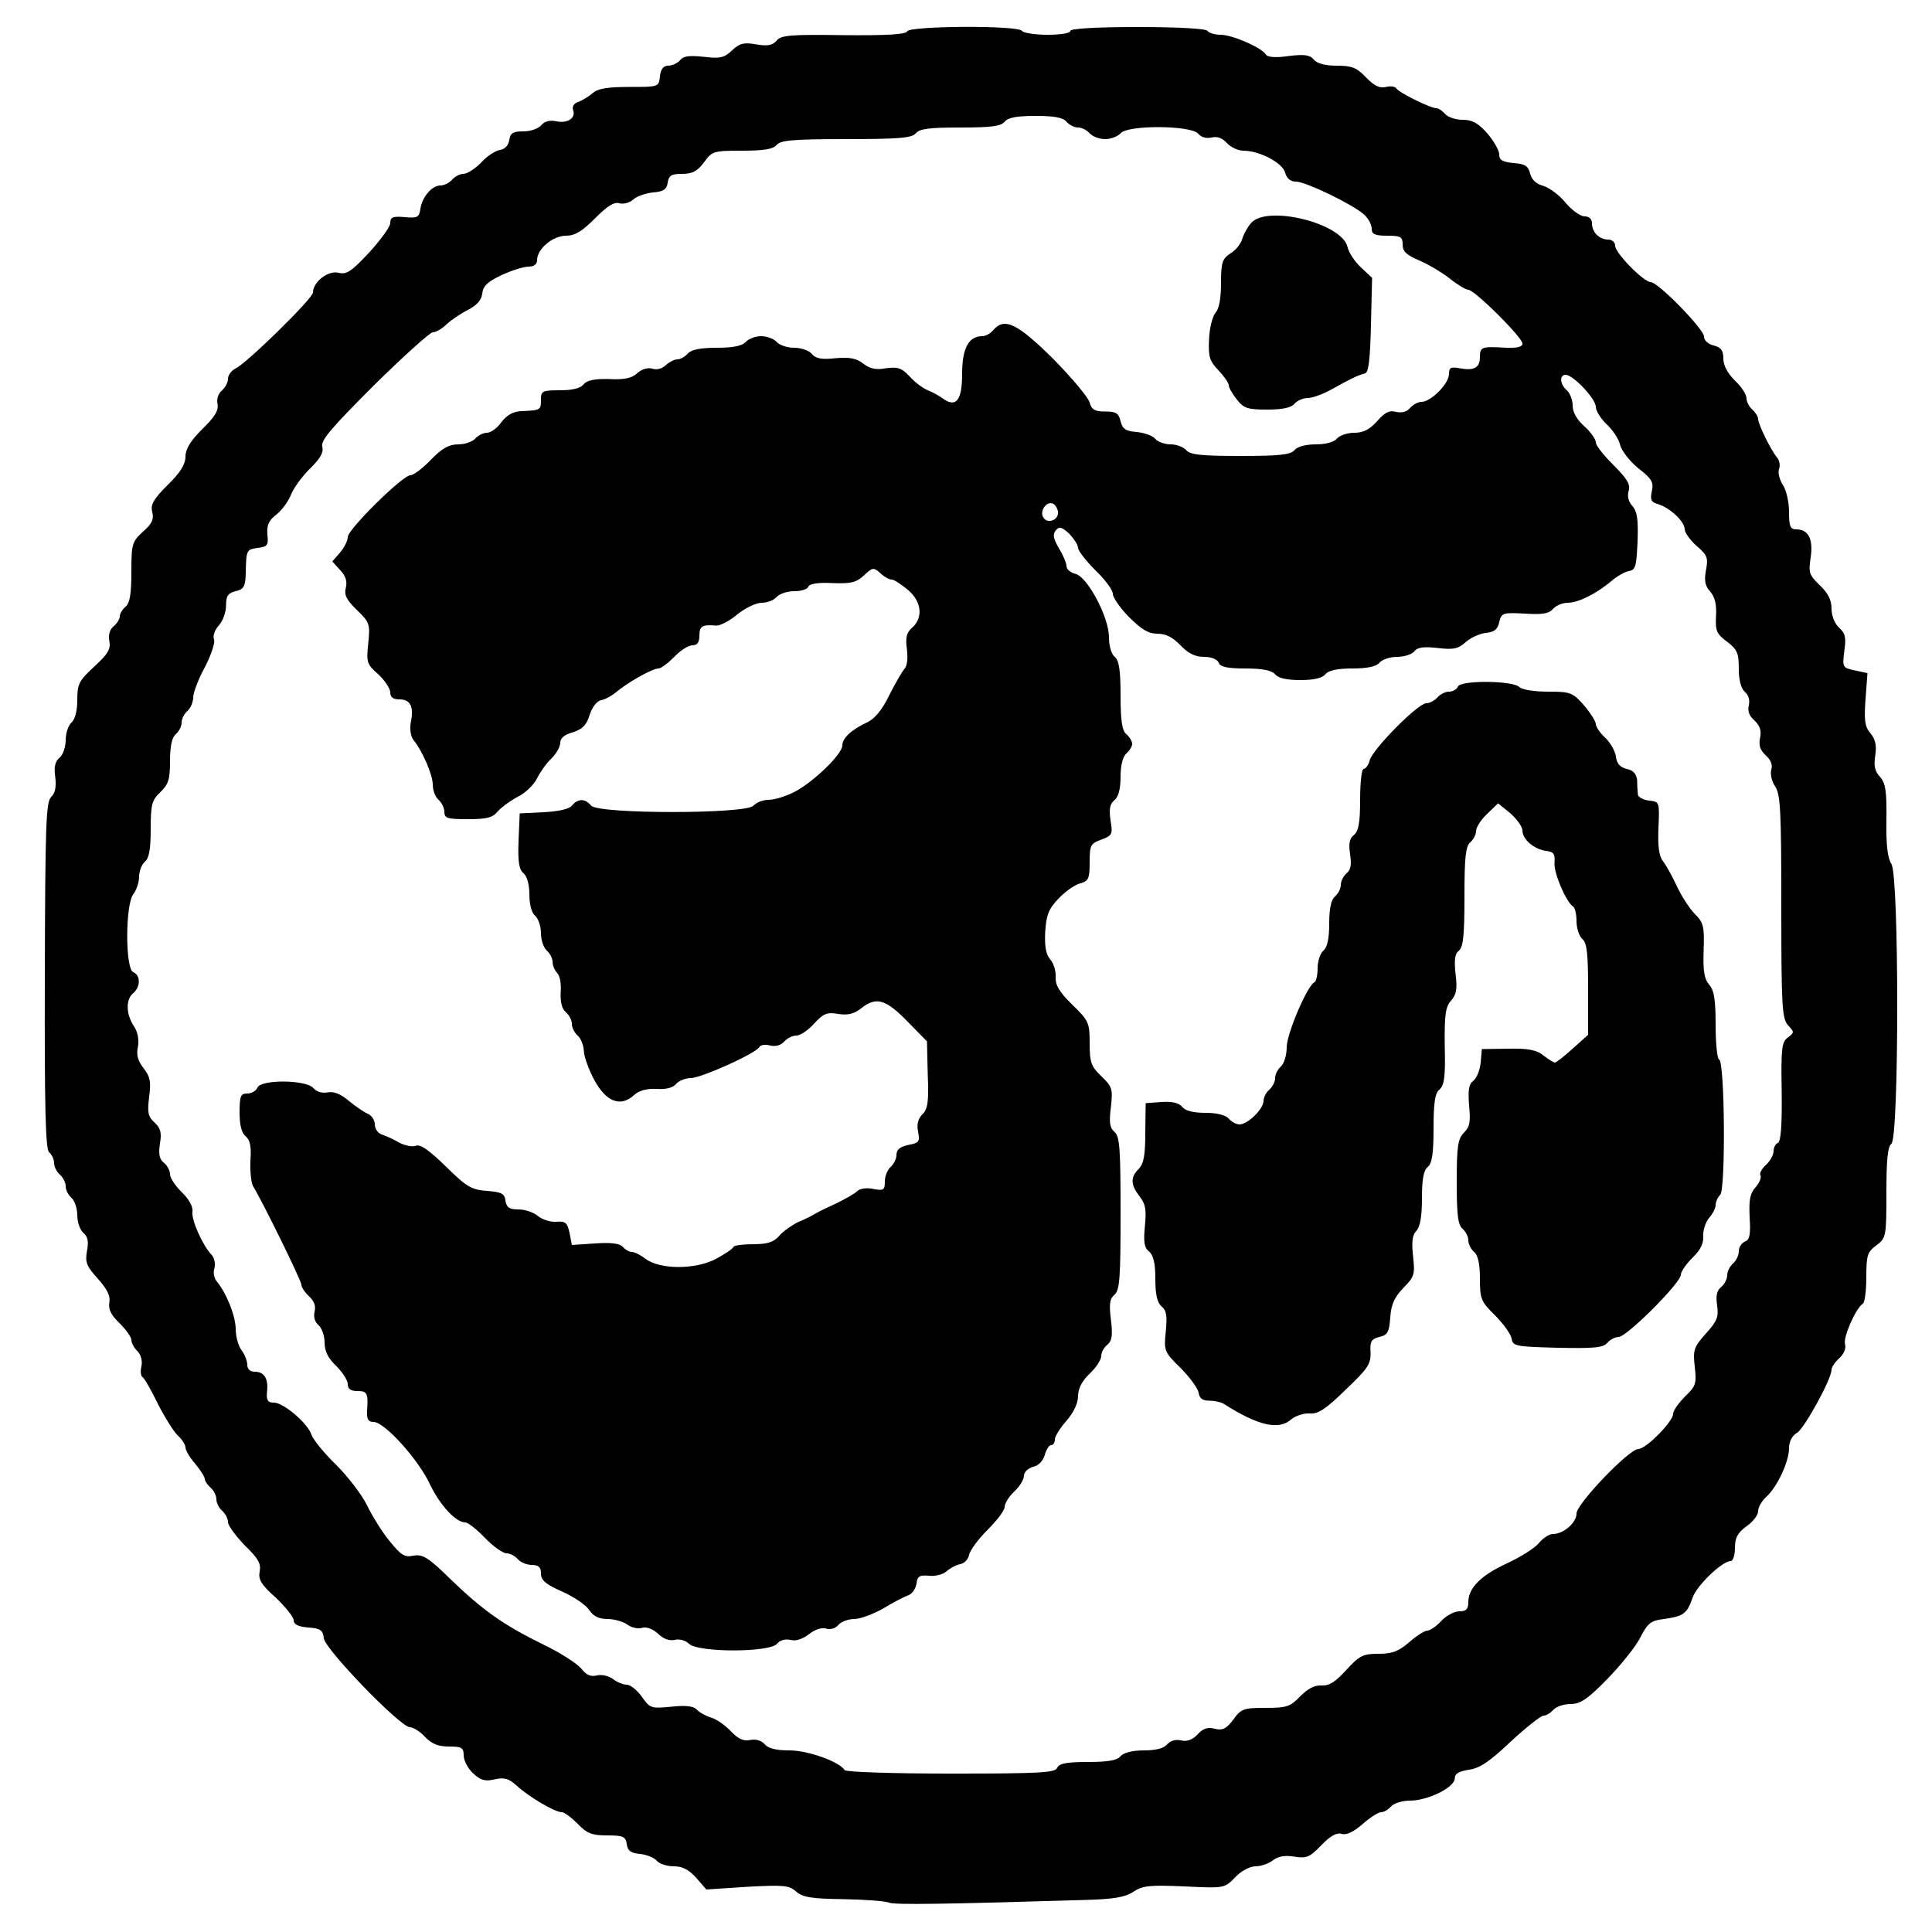 <?xml version="1.0" standalone="no"?>
<!DOCTYPE svg PUBLIC "-//W3C//DTD SVG 20010904//EN"
 "http://www.w3.org/TR/2001/REC-SVG-20010904/DTD/svg10.dtd">
<svg version="1.0" xmlns="http://www.w3.org/2000/svg"
 width="500pt" height="500pt" viewBox="0 0 500 500"
 preserveAspectRatio="xMidYMid meet">
<g transform="translate(0,500) scale(0.1,-0.1)"
fill="#000000" stroke="none">
<path d="M2348 4919 c-3 -8 -52 -11 -164 -10 -137 2 -163 0 -174 -14 -10 -12
-23 -15 -52 -10 -33 6 -44 3 -63 -15 -21 -20 -32 -22 -74 -17 -37 4 -53 2 -61
-9 -7 -8 -21 -14 -31 -14 -12 0 -19 -9 -21 -27 -3 -28 -3 -28 -79 -28 -56 0
-82 -4 -95 -16 -11 -9 -27 -19 -38 -23 -10 -3 -16 -12 -13 -20 8 -21 -13 -36
-43 -30 -17 4 -31 0 -39 -10 -8 -9 -28 -16 -47 -16 -26 0 -33 -4 -36 -22 -2
-14 -11 -24 -24 -26 -12 -2 -34 -16 -49 -33 -16 -16 -36 -29 -46 -29 -9 0 -22
-7 -29 -15 -7 -8 -20 -15 -30 -15 -22 0 -47 -29 -52 -60 -3 -22 -7 -25 -40
-22 -31 3 -38 0 -38 -15 0 -10 -25 -44 -55 -77 -46 -49 -58 -57 -79 -52 -27 7
-66 -24 -66 -51 0 -15 -171 -183 -201 -197 -10 -5 -19 -17 -19 -26 0 -10 -7
-23 -16 -31 -9 -7 -14 -22 -11 -35 3 -17 -8 -34 -40 -65 -30 -30 -43 -51 -43
-71 0 -19 -13 -41 -46 -73 -37 -37 -45 -51 -40 -70 5 -19 -1 -31 -24 -51 -28
-26 -30 -31 -30 -104 0 -57 -4 -81 -15 -90 -8 -7 -15 -18 -15 -25 0 -7 -7 -18
-16 -26 -10 -8 -14 -22 -11 -38 4 -21 -4 -34 -39 -66 -40 -37 -44 -45 -44 -87
0 -28 -6 -50 -15 -58 -8 -7 -15 -27 -15 -45 0 -18 -7 -39 -16 -46 -11 -9 -15
-24 -11 -50 3 -25 0 -42 -11 -52 -13 -14 -15 -72 -16 -462 -1 -346 2 -449 11
-457 7 -6 13 -18 13 -28 0 -10 7 -23 15 -30 8 -7 15 -20 15 -30 0 -10 7 -23
15 -30 8 -7 15 -27 15 -45 0 -18 7 -38 16 -46 11 -9 14 -22 9 -47 -5 -29 -1
-39 28 -71 25 -28 33 -45 30 -62 -3 -17 4 -32 26 -53 17 -17 31 -36 31 -44 0
-7 7 -21 16 -29 9 -10 13 -25 10 -39 -3 -12 -2 -25 3 -28 5 -3 23 -35 40 -70
18 -35 41 -72 52 -82 10 -9 19 -23 19 -30 0 -7 11 -26 25 -42 14 -17 25 -34
25 -40 0 -5 7 -15 15 -22 8 -7 15 -20 15 -30 0 -10 7 -23 15 -30 8 -7 15 -20
15 -29 0 -9 20 -36 43 -60 35 -34 43 -47 39 -68 -4 -21 4 -34 42 -68 25 -24
46 -50 46 -58 0 -11 12 -17 38 -19 31 -2 38 -7 40 -28 4 -29 198 -230 223
-230 8 0 26 -11 39 -25 17 -18 34 -25 62 -25 33 0 38 -3 38 -23 0 -13 11 -34
24 -46 19 -18 31 -22 56 -16 26 6 37 2 58 -17 32 -29 98 -68 116 -68 7 0 25
-14 41 -30 24 -25 37 -30 76 -30 42 0 48 -3 51 -22 2 -18 11 -24 35 -26 17 -2
37 -10 43 -18 7 -8 27 -14 44 -14 23 0 39 -9 58 -30 l26 -30 106 7 c94 5 108
4 126 -12 17 -15 39 -19 123 -20 56 -1 109 -5 118 -9 14 -6 145 -4 509 7 72 2
102 7 123 21 24 16 42 18 132 14 104 -5 104 -5 132 24 15 16 38 28 52 28 14 0
35 7 46 16 13 10 31 13 55 9 31 -5 39 -2 70 30 23 24 40 33 52 29 12 -4 31 5
54 25 19 17 41 31 48 31 8 0 19 7 26 15 7 8 29 15 49 15 46 0 116 34 116 58 0
12 11 18 37 22 28 4 53 21 108 73 40 37 78 67 85 67 7 0 18 7 25 15 7 8 27 15
44 15 26 0 44 12 95 64 35 36 74 84 86 108 19 37 27 44 61 48 51 7 60 14 74
54 10 32 77 96 99 96 6 0 11 15 11 34 0 27 7 39 30 56 17 12 30 29 30 39 0 10
9 26 21 37 28 25 59 91 59 126 0 17 8 33 21 40 19 12 89 139 89 163 0 7 9 20
20 30 12 11 18 25 15 36 -6 17 28 94 46 105 5 3 9 34 9 69 0 57 3 65 26 82 25
19 26 22 26 136 0 84 3 119 13 127 20 17 20 693 0 724 -10 15 -14 49 -13 113
1 76 -2 96 -17 113 -13 14 -16 29 -12 54 4 26 1 42 -12 58 -15 17 -17 34 -13
89 l5 67 -33 7 c-32 7 -32 8 -27 50 5 34 3 46 -13 60 -12 11 -20 31 -20 50 0
22 -9 40 -30 60 -28 27 -30 33 -24 72 7 48 -6 73 -37 73 -16 0 -19 8 -19 45 0
25 -7 57 -16 70 -9 14 -13 32 -10 41 4 9 1 23 -5 30 -16 19 -49 86 -49 100 0
6 -7 17 -15 24 -8 7 -15 20 -15 29 0 10 -13 30 -30 46 -19 19 -30 39 -30 57 0
21 -6 29 -25 34 -14 3 -25 13 -25 23 0 19 -119 141 -138 141 -18 0 -92 75 -92
94 0 9 -8 16 -18 16 -23 0 -42 19 -42 42 0 11 -7 18 -19 18 -11 0 -33 16 -49
35 -16 20 -42 39 -58 44 -19 5 -30 16 -34 32 -5 19 -13 25 -43 27 -29 3 -37 8
-37 22 0 11 -14 35 -31 55 -24 27 -39 35 -64 35 -18 0 -38 7 -45 15 -7 8 -17
15 -23 15 -15 0 -96 40 -103 51 -3 5 -15 7 -27 4 -16 -4 -30 2 -52 25 -24 25
-36 30 -76 30 -30 0 -51 6 -59 16 -10 12 -25 14 -65 9 -34 -5 -55 -3 -59 4
-11 18 -87 51 -117 51 -15 0 -31 5 -34 10 -4 6 -75 10 -181 10 -109 0 -174 -4
-174 -10 0 -6 -26 -10 -59 -10 -33 0 -63 5 -66 10 -9 15 -292 13 -297 -1z
m412 -234 c7 -8 20 -15 30 -15 10 0 23 -7 30 -15 7 -8 25 -15 40 -15 15 0 33
7 40 15 18 22 182 21 201 -1 7 -9 21 -13 34 -10 15 4 28 -1 40 -14 10 -11 29
-20 43 -20 42 0 102 -32 108 -57 4 -15 14 -23 28 -23 25 0 147 -59 176 -85 11
-10 20 -26 20 -37 0 -14 8 -18 40 -18 35 0 40 -3 40 -23 0 -18 10 -27 43 -41
23 -10 59 -31 79 -47 20 -16 42 -29 48 -29 16 0 140 -123 140 -139 0 -9 -14
-12 -42 -11 -64 4 -68 2 -68 -24 0 -28 -15 -36 -53 -29 -22 4 -27 2 -27 -15 0
-25 -47 -72 -71 -72 -9 0 -22 -7 -30 -16 -8 -10 -21 -13 -36 -10 -17 5 -29 -1
-49 -24 -20 -22 -36 -30 -59 -30 -18 0 -38 -7 -45 -15 -7 -9 -29 -15 -55 -15
-26 0 -48 -6 -55 -15 -10 -12 -39 -15 -140 -15 -101 0 -130 3 -140 15 -7 8
-25 15 -40 15 -15 0 -33 6 -40 14 -6 8 -28 16 -48 18 -29 2 -37 8 -42 28 -5
21 -12 25 -40 25 -27 0 -35 5 -40 23 -3 13 -45 63 -94 113 -93 92 -127 109
-156 74 -7 -8 -19 -15 -28 -15 -35 0 -52 -31 -52 -97 0 -68 -15 -89 -49 -65
-9 7 -27 17 -40 22 -14 6 -35 22 -48 37 -20 21 -30 24 -60 20 -26 -5 -42 -1
-59 12 -18 14 -35 17 -71 14 -37 -4 -52 -1 -62 11 -7 9 -28 16 -46 16 -18 0
-38 7 -45 15 -7 8 -25 15 -40 15 -15 0 -33 -7 -40 -15 -9 -10 -32 -15 -75 -15
-43 0 -66 -5 -75 -15 -7 -8 -19 -15 -27 -15 -8 0 -21 -7 -30 -15 -9 -9 -23
-13 -35 -9 -12 3 -27 -1 -39 -12 -14 -13 -34 -17 -73 -15 -37 1 -57 -3 -66
-14 -8 -10 -29 -15 -61 -15 -46 0 -49 -2 -49 -25 0 -26 -1 -27 -51 -29 -21 -1
-37 -10 -51 -28 -11 -16 -28 -28 -38 -28 -9 0 -23 -7 -30 -15 -7 -8 -27 -15
-44 -15 -24 0 -42 -10 -71 -40 -21 -22 -45 -40 -53 -40 -20 0 -162 -140 -162
-160 0 -9 -9 -27 -20 -40 l-20 -23 20 -22 c15 -16 19 -30 15 -46 -5 -19 2 -32
29 -58 33 -32 34 -36 29 -86 -5 -49 -4 -54 26 -80 17 -16 31 -37 31 -47 0 -12
7 -18 24 -18 28 0 38 -19 29 -60 -3 -17 0 -36 7 -45 23 -28 50 -90 50 -116 0
-15 7 -32 15 -39 8 -7 15 -21 15 -31 0 -17 8 -19 61 -19 49 0 64 4 77 20 10
11 33 28 52 38 19 9 42 31 50 48 8 16 25 40 38 52 12 12 22 30 22 40 0 12 11
21 33 27 24 8 35 18 43 45 7 21 19 36 30 38 11 2 28 12 39 21 28 24 93 61 109
61 7 0 25 14 41 30 16 17 37 30 47 30 13 0 18 8 18 25 0 25 8 29 43 26 9 -1
34 11 54 28 21 17 49 31 64 31 15 0 32 7 39 15 7 8 27 15 45 15 19 0 35 5 37
12 3 7 25 11 62 9 49 -2 63 2 82 20 22 21 25 21 42 6 10 -10 24 -17 30 -17 6
0 24 -12 41 -26 36 -30 41 -72 12 -98 -15 -13 -18 -26 -14 -56 3 -23 1 -44 -7
-52 -6 -7 -24 -38 -39 -68 -18 -37 -37 -60 -56 -69 -41 -19 -65 -41 -65 -60 0
-23 -76 -96 -125 -121 -22 -11 -51 -20 -66 -20 -15 0 -32 -7 -39 -15 -18 -22
-402 -22 -420 0 -16 19 -34 19 -50 0 -7 -9 -35 -15 -73 -17 l-62 -3 -3 -71
c-2 -54 1 -74 13 -84 9 -8 15 -29 15 -55 0 -26 6 -48 15 -55 8 -7 15 -27 15
-45 0 -18 7 -38 15 -45 8 -7 15 -20 15 -29 0 -9 5 -22 12 -29 7 -7 11 -29 9
-50 -1 -25 3 -43 13 -51 9 -8 16 -21 16 -31 0 -10 7 -23 15 -30 8 -7 15 -24
16 -39 0 -14 12 -48 27 -76 31 -57 68 -71 103 -39 13 12 33 17 58 16 24 -2 43
3 51 13 7 8 24 15 38 15 26 0 167 63 177 80 3 6 16 8 29 4 14 -3 27 1 35 10 8
9 22 16 32 16 10 0 31 14 46 31 24 26 33 30 62 25 25 -4 41 0 59 14 39 31 63
25 119 -32 l52 -53 2 -86 c3 -70 0 -90 -14 -103 -11 -11 -15 -26 -11 -45 5
-25 3 -29 -25 -34 -22 -5 -31 -12 -31 -26 0 -10 -7 -24 -15 -31 -8 -7 -15 -24
-15 -37 0 -23 -3 -25 -30 -20 -17 4 -35 1 -42 -6 -7 -7 -31 -20 -53 -31 -22
-10 -47 -22 -55 -27 -8 -5 -28 -15 -45 -22 -16 -8 -39 -24 -49 -36 -14 -16
-31 -21 -67 -21 -26 0 -49 -3 -51 -7 -1 -5 -22 -18 -45 -31 -53 -28 -145 -28
-182 0 -13 10 -29 18 -36 18 -7 0 -17 6 -23 13 -8 9 -30 12 -72 9 l-60 -4 -6
31 c-6 27 -10 31 -35 29 -15 -1 -36 6 -47 15 -10 9 -33 17 -50 17 -24 0 -31 5
-34 23 -2 18 -10 22 -48 25 -40 3 -52 10 -106 63 -42 41 -65 58 -77 54 -9 -4
-29 0 -44 8 -15 9 -36 18 -45 21 -10 3 -18 15 -18 26 0 11 -8 23 -17 27 -10 4
-32 19 -49 33 -22 19 -40 26 -56 23 -15 -3 -29 2 -37 11 -19 22 -136 23 -145
1 -3 -8 -15 -15 -26 -15 -17 0 -20 -6 -20 -49 0 -32 5 -53 16 -62 11 -9 15
-27 12 -63 -1 -28 2 -58 7 -66 23 -37 125 -244 125 -255 0 -6 9 -20 20 -30 13
-12 18 -25 14 -40 -3 -13 1 -27 10 -34 9 -8 16 -28 16 -45 0 -23 9 -41 30 -61
16 -16 30 -37 30 -47 0 -13 8 -18 25 -18 26 0 28 -6 25 -52 -1 -21 3 -28 17
-28 28 0 116 -97 146 -162 26 -54 67 -98 91 -98 7 0 30 -18 51 -40 21 -22 47
-40 56 -40 9 0 22 -7 29 -15 7 -8 23 -15 36 -15 18 0 24 -6 24 -22 0 -18 12
-28 55 -47 31 -14 62 -35 70 -48 11 -16 25 -23 48 -23 17 0 40 -7 50 -14 10
-8 27 -12 38 -9 12 4 29 -3 42 -15 14 -14 30 -19 43 -16 12 3 28 -1 37 -10 23
-23 209 -23 228 0 7 9 21 13 35 10 13 -4 31 2 48 15 15 12 33 18 45 14 10 -3
24 1 31 10 7 8 25 15 41 15 15 0 50 13 76 28 26 16 56 31 65 34 9 4 18 17 20
30 2 19 8 22 32 20 15 -2 36 3 45 11 9 8 25 17 36 19 11 2 21 13 23 24 2 11
23 40 47 64 25 25 45 51 45 60 0 9 11 27 25 40 14 13 25 31 25 41 0 9 10 19
24 23 14 3 26 16 30 31 4 14 11 25 16 25 6 0 10 7 10 15 0 8 14 30 30 48 19
22 30 46 30 64 0 19 10 39 30 58 17 16 30 36 30 46 0 9 7 22 16 29 12 10 14
25 9 65 -5 40 -3 54 9 64 14 12 16 43 16 211 0 168 -2 199 -16 211 -12 10 -14
24 -9 64 5 47 4 52 -25 80 -26 25 -30 35 -30 85 0 53 -2 58 -45 100 -34 33
-44 51 -43 71 1 16 -5 36 -14 46 -11 13 -15 33 -13 72 3 44 9 59 35 86 18 19
43 36 56 39 21 6 24 12 24 54 0 44 2 49 30 59 29 11 30 14 24 50 -4 29 -2 42
10 52 11 9 16 30 16 61 0 30 6 52 15 60 8 7 15 18 15 25 0 7 -7 18 -15 25 -11
9 -15 34 -15 100 0 66 -4 91 -15 100 -9 7 -15 29 -15 51 0 51 -55 156 -87 164
-13 3 -23 12 -23 20 0 8 -9 29 -20 47 -14 24 -16 35 -8 45 9 11 15 10 35 -8
12 -13 23 -29 23 -37 0 -7 20 -33 45 -58 25 -24 45 -51 45 -61 0 -9 19 -37 42
-60 32 -32 50 -43 73 -43 22 0 40 -9 60 -30 20 -21 38 -30 61 -30 19 0 34 -6
38 -15 4 -11 22 -15 69 -15 45 0 68 -5 77 -15 8 -10 30 -15 65 -15 35 0 57 5
65 15 8 10 31 15 70 15 39 0 62 5 70 15 7 8 27 15 45 15 18 0 38 6 45 14 8 11
24 13 61 9 41 -5 53 -2 72 15 12 11 35 22 52 24 22 2 31 9 35 28 6 24 9 25 66
22 46 -3 63 0 73 12 8 9 25 16 38 16 28 0 75 24 113 56 14 12 34 24 45 26 18
3 20 12 23 77 2 57 -1 77 -13 91 -11 12 -14 26 -10 40 5 16 -4 31 -39 66 -25
25 -46 51 -46 59 0 8 -13 27 -30 42 -19 17 -30 36 -30 53 0 15 -7 33 -15 40
-18 15 -20 40 -3 40 19 0 78 -62 78 -83 0 -10 13 -31 28 -45 16 -15 32 -39 35
-54 4 -15 25 -42 47 -60 35 -27 40 -36 35 -59 -5 -22 -2 -29 17 -34 31 -10 68
-45 68 -65 0 -8 14 -28 31 -43 28 -24 30 -31 24 -63 -5 -27 -2 -41 11 -55 12
-14 17 -33 15 -64 -2 -38 2 -46 29 -66 26 -20 30 -29 30 -70 0 -30 6 -51 16
-60 9 -7 13 -21 10 -34 -4 -15 1 -28 15 -40 14 -14 18 -26 14 -45 -4 -19 0
-31 15 -45 13 -12 18 -25 14 -37 -3 -11 1 -30 10 -43 14 -21 16 -66 16 -311 0
-259 2 -289 17 -307 17 -18 17 -19 0 -32 -16 -11 -18 -29 -16 -141 1 -86 -2
-129 -10 -132 -6 -2 -11 -12 -11 -21 0 -10 -9 -26 -20 -36 -11 -10 -17 -22
-14 -27 3 -5 -2 -18 -12 -30 -15 -16 -18 -32 -16 -78 3 -45 0 -59 -12 -63 -9
-4 -16 -15 -16 -25 0 -11 -7 -25 -15 -32 -8 -7 -15 -20 -15 -30 0 -10 -7 -24
-16 -31 -11 -9 -14 -23 -10 -48 4 -29 0 -40 -29 -72 -31 -35 -34 -42 -29 -86
5 -44 3 -50 -25 -77 -17 -17 -31 -37 -31 -45 0 -20 -70 -91 -90 -91 -24 0
-160 -142 -160 -167 0 -24 -34 -53 -61 -53 -10 0 -26 -11 -36 -23 -10 -13 -47
-36 -81 -52 -68 -31 -102 -64 -102 -101 0 -18 -5 -24 -23 -24 -13 0 -34 -11
-47 -25 -13 -14 -29 -25 -36 -25 -7 0 -29 -14 -47 -30 -28 -24 -44 -30 -80
-30 -40 0 -49 -5 -83 -42 -28 -31 -44 -41 -64 -40 -18 1 -35 -8 -55 -28 -26
-27 -35 -30 -90 -30 -56 0 -63 -2 -83 -30 -18 -24 -28 -29 -48 -24 -18 5 -31
1 -45 -15 -14 -14 -27 -19 -43 -15 -14 3 -27 -1 -35 -10 -9 -11 -30 -16 -61
-16 -30 0 -52 -6 -60 -15 -9 -11 -33 -15 -85 -15 -56 0 -74 -4 -79 -15 -5 -13
-45 -15 -275 -15 -152 0 -272 4 -275 9 -14 22 -95 51 -143 51 -34 0 -55 5 -64
16 -8 9 -22 14 -37 11 -18 -4 -32 3 -51 23 -14 15 -37 31 -51 35 -13 4 -30 13
-37 21 -9 9 -30 11 -66 7 -52 -5 -55 -4 -76 26 -12 17 -30 31 -39 31 -9 0 -26
7 -36 15 -11 8 -29 12 -41 9 -16 -4 -28 1 -41 18 -11 13 -54 41 -98 62 -104
51 -157 89 -240 169 -58 57 -72 65 -96 61 -23 -5 -32 1 -62 38 -19 23 -45 65
-58 92 -13 27 -49 74 -80 105 -32 31 -60 66 -64 78 -9 29 -72 83 -97 83 -16 0
-20 6 -18 28 4 34 -7 52 -32 52 -12 0 -19 7 -19 18 0 10 -7 27 -15 38 -8 10
-15 35 -15 54 0 34 -24 94 -50 125 -6 8 -9 23 -5 33 3 11 0 26 -7 34 -24 25
-53 91 -50 112 2 13 -9 33 -28 51 -16 16 -30 36 -30 46 0 9 -7 23 -16 30 -12
9 -14 23 -10 50 5 28 1 40 -14 54 -17 15 -19 26 -14 66 5 39 3 52 -14 74 -15
19 -20 35 -15 56 3 18 0 38 -11 54 -20 31 -21 69 -1 85 19 16 19 46 0 54 -21
8 -21 174 0 202 8 10 15 31 15 45 0 15 7 32 15 39 11 9 15 33 15 84 0 64 3 75
25 96 21 20 25 33 25 81 0 38 5 61 15 69 8 7 15 20 15 30 0 10 7 23 15 30 8 7
15 23 15 35 0 12 13 47 30 78 16 31 27 63 24 72 -4 9 2 25 12 36 11 12 19 35
19 52 0 25 5 32 25 37 21 5 25 12 26 46 1 61 2 62 31 66 25 3 28 7 25 34 -2
24 3 37 23 52 14 11 32 35 39 54 8 18 30 48 50 67 25 25 34 40 30 55 -4 17 24
49 134 159 76 75 145 137 152 137 8 0 24 9 36 21 12 11 37 28 55 37 23 12 35
25 37 42 2 20 14 31 50 48 26 12 57 22 70 22 14 0 22 6 22 17 0 29 41 63 75
63 23 0 41 11 75 45 32 32 49 43 63 39 10 -3 26 1 35 9 9 9 33 17 52 19 27 2
36 8 38 26 3 18 10 22 37 22 27 0 40 7 57 30 21 29 25 30 99 30 56 0 80 4 89
15 10 12 43 15 180 15 137 0 170 3 180 15 10 12 36 15 115 15 79 0 105 3 115
15 9 11 32 15 80 15 48 0 71 -4 80 -15z m-22 -1008 c4 -22 -27 -35 -38 -16
-10 15 7 42 24 36 6 -2 12 -11 14 -20z"/>
<path d="M3238 4423 c-9 -10 -19 -28 -23 -41 -3 -12 -17 -30 -31 -38 -21 -14
-24 -24 -24 -77 0 -39 -5 -66 -14 -76 -8 -9 -16 -40 -17 -69 -2 -45 1 -56 24
-80 15 -16 27 -33 27 -39 0 -6 9 -22 21 -37 18 -23 28 -26 79 -26 39 0 62 5
70 15 7 8 22 15 35 15 12 0 42 11 66 25 45 25 59 32 82 39 9 2 13 38 15 125
l3 122 -29 27 c-16 15 -32 39 -35 54 -16 61 -208 108 -249 61z"/>
<path d="M3773 3223 c-3 -7 -13 -13 -23 -13 -10 0 -23 -7 -30 -15 -7 -8 -20
-15 -29 -15 -21 0 -137 -117 -146 -147 -3 -13 -11 -23 -16 -23 -5 0 -9 -35 -9
-79 0 -60 -4 -82 -16 -92 -12 -9 -14 -23 -10 -50 4 -26 2 -40 -9 -49 -8 -7
-15 -20 -15 -30 0 -10 -7 -23 -15 -30 -10 -8 -15 -31 -15 -70 0 -39 -5 -62
-15 -70 -8 -7 -15 -27 -15 -45 0 -19 -4 -35 -8 -37 -18 -7 -72 -133 -72 -168
0 -21 -7 -43 -15 -50 -8 -7 -15 -20 -15 -30 0 -10 -7 -23 -15 -30 -8 -7 -15
-20 -15 -29 0 -21 -41 -61 -62 -61 -9 0 -21 7 -28 15 -8 9 -30 15 -60 15 -31
0 -52 5 -60 15 -9 11 -27 15 -54 13 l-41 -3 -1 -76 c0 -58 -4 -81 -17 -94 -22
-22 -21 -41 2 -71 16 -20 18 -35 14 -77 -4 -41 -2 -56 11 -66 11 -10 16 -30
16 -71 0 -41 5 -61 16 -71 13 -10 15 -25 11 -65 -5 -50 -4 -53 38 -94 24 -24
45 -53 47 -64 2 -15 10 -21 28 -21 14 0 32 -4 40 -10 87 -55 140 -67 172 -38
11 9 32 16 47 15 22 -2 42 11 93 61 58 55 66 67 65 97 -2 28 2 35 23 40 21 5
25 12 28 50 2 34 11 53 34 77 29 29 30 36 25 82 -4 37 -2 54 8 65 10 10 15 37
15 84 0 50 4 73 15 82 11 9 15 34 15 100 0 67 4 91 15 100 13 11 16 34 14 112
-1 82 2 102 16 118 14 16 17 30 12 69 -4 37 -2 53 9 61 11 10 14 41 14 140 0
101 3 130 15 140 8 7 15 20 15 29 0 10 13 30 29 45 l28 27 32 -26 c17 -15 31
-35 31 -44 0 -23 29 -48 60 -53 21 -2 25 -8 23 -31 -2 -27 30 -101 48 -113 5
-3 9 -20 9 -38 0 -19 7 -39 15 -46 12 -10 15 -38 15 -130 l0 -118 -40 -36
c-22 -20 -43 -36 -46 -36 -3 0 -16 8 -29 18 -18 15 -40 19 -92 18 l-68 -1 -3
-35 c-2 -19 -10 -40 -19 -47 -12 -9 -14 -24 -11 -64 4 -42 2 -55 -13 -70 -16
-16 -19 -35 -19 -128 0 -84 3 -111 15 -121 8 -7 15 -20 15 -30 0 -10 7 -23 15
-30 10 -8 15 -31 15 -69 0 -53 3 -60 40 -96 21 -21 40 -48 42 -59 3 -20 10
-21 119 -24 94 -2 118 0 129 13 7 8 20 15 29 15 21 0 161 140 161 161 0 8 14
28 30 44 21 20 29 37 28 56 -1 15 6 36 15 47 9 10 17 25 17 33 0 8 5 20 12 27
14 14 12 345 -3 350 -5 2 -9 42 -9 90 0 65 -4 90 -17 104 -12 14 -16 35 -14
88 2 63 0 72 -23 95 -14 14 -35 47 -47 73 -12 26 -28 54 -35 63 -10 12 -14 37
-12 85 3 69 3 69 -24 72 -16 2 -28 9 -29 15 -1 7 -2 23 -2 37 -2 17 -9 26 -27
30 -17 4 -26 14 -28 32 -2 14 -14 36 -28 49 -13 12 -24 28 -24 35 0 7 -14 29
-31 49 -29 33 -35 35 -93 35 -35 0 -67 5 -74 12 -17 17 -153 18 -159 1z"/>
</g>
</svg>
